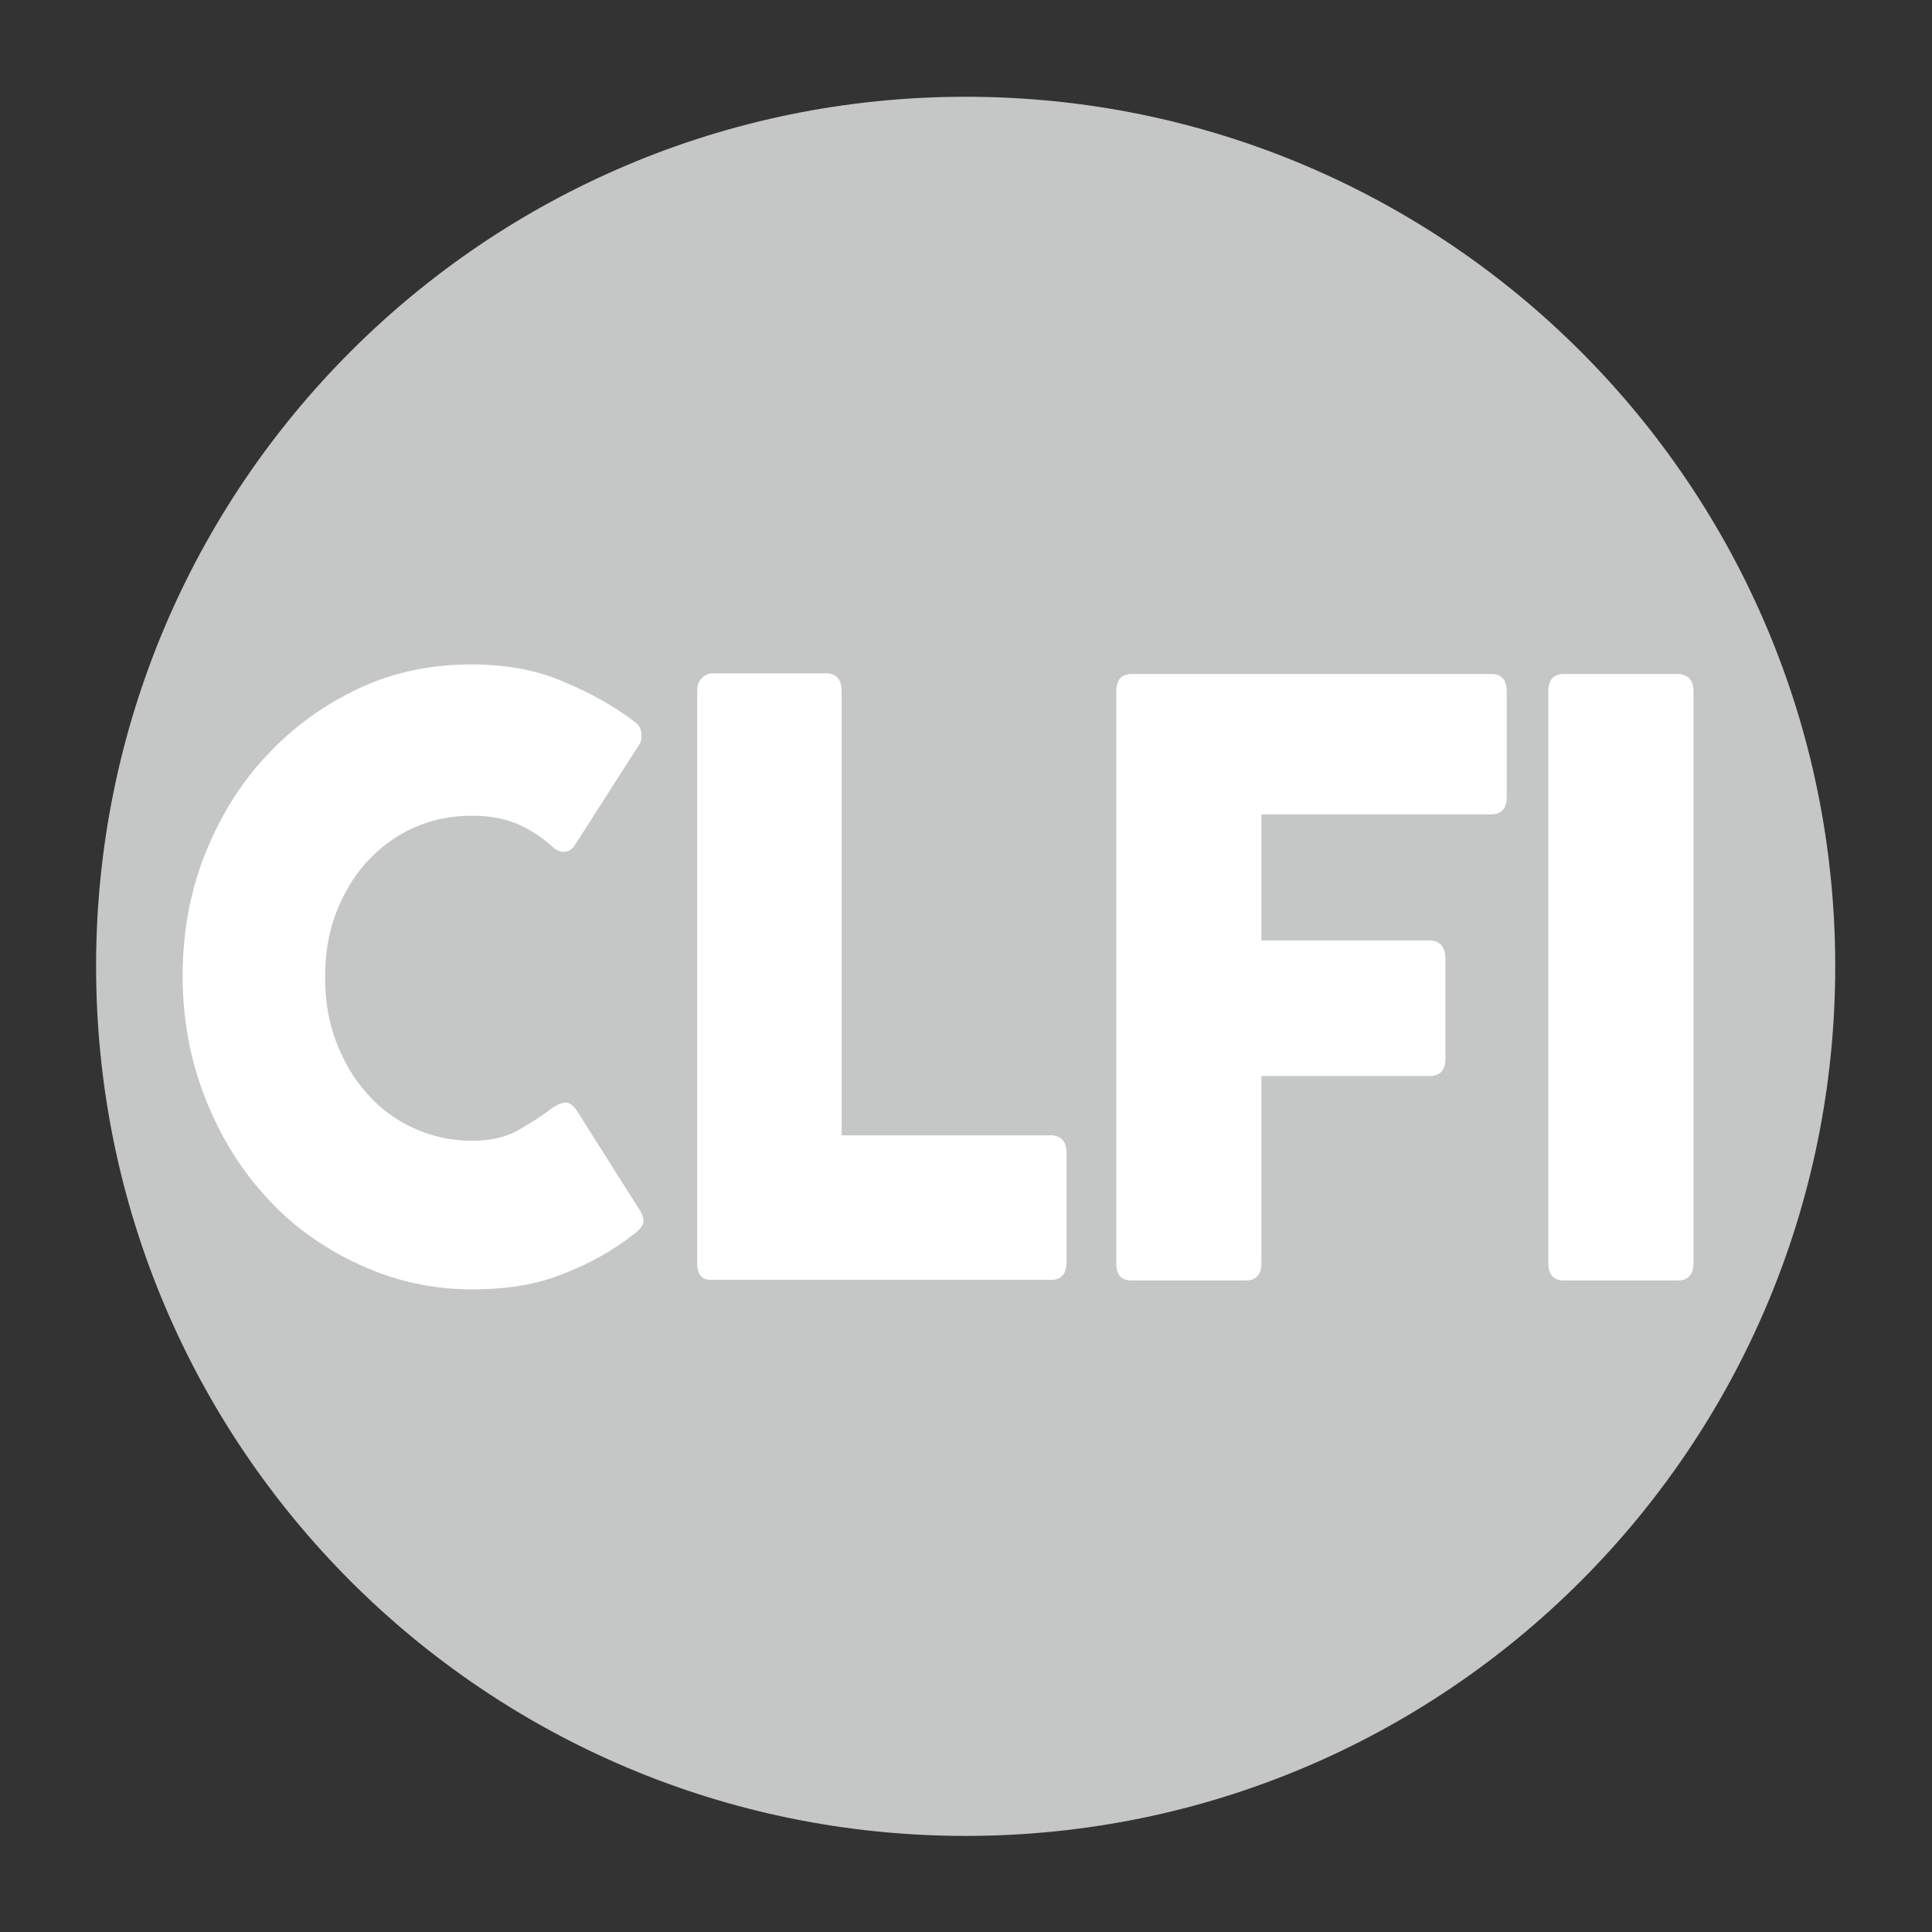 <?xml version="1.0" encoding="utf-8"?>
<!-- Generator: Adobe Illustrator 28.1.0, SVG Export Plug-In . SVG Version: 6.00 Build 0)  -->
<svg version="1.1" id="Layer_1" xmlns="http://www.w3.org/2000/svg" xmlns:xlink="http://www.w3.org/1999/xlink" x="0px" y="0px"
	 viewBox="0 0 28.35 28.35" style="enable-background:new 0 0 28.35 28.35;" xml:space="preserve">
<rect x="0" y="0" width="28.35" height="28.35" fill="#333333" stroke="none"/>
<style type="text/css">
	.st0{fill:#C5C7C7;}
	.st1{fill:#FFFFFF;}
</style>
<path class="st0" d="M14.17,1.42c-7.05,0-12.76,5.71-12.76,12.76s5.71,12.76,12.76,12.76s12.76-5.71,12.76-12.76
	S21.22,1.42,14.17,1.42z"/>
<g>
	<path class="st1" d="M8.06,16.29c0.08-0.06,0.15-0.1,0.22-0.11c0.07-0.01,0.12,0.03,0.18,0.11l0.91,1.44
		c0.06,0.09,0.08,0.16,0.07,0.21c-0.01,0.05-0.06,0.11-0.14,0.17c-0.29,0.23-0.64,0.43-1.03,0.58c-0.39,0.16-0.84,0.23-1.34,0.23
		c-0.58,0-1.13-0.12-1.65-0.36S4.3,18,3.92,17.58c-0.39-0.42-0.69-0.91-0.91-1.47c-0.22-0.56-0.33-1.16-0.33-1.79
		c0-0.64,0.11-1.24,0.33-1.79c0.22-0.55,0.52-1.04,0.91-1.45c0.39-0.42,0.84-0.74,1.35-0.98s1.06-0.35,1.65-0.35
		c0.5,0,0.95,0.08,1.34,0.25c0.39,0.16,0.75,0.36,1.05,0.59c0.06,0.04,0.09,0.09,0.1,0.16s0,0.12-0.02,0.16l-0.96,1.5
		c-0.04,0.06-0.1,0.09-0.16,0.09c-0.06,0-0.12-0.03-0.18-0.09c-0.18-0.16-0.37-0.27-0.55-0.34c-0.18-0.07-0.39-0.1-0.62-0.1
		c-0.31,0-0.59,0.06-0.86,0.18c-0.26,0.12-0.49,0.29-0.68,0.5c-0.19,0.21-0.34,0.46-0.45,0.75c-0.11,0.29-0.16,0.6-0.16,0.94
		s0.05,0.65,0.16,0.94c0.11,0.29,0.26,0.55,0.45,0.76c0.19,0.22,0.42,0.39,0.68,0.51s0.55,0.19,0.86,0.19
		c0.24,0,0.45-0.04,0.64-0.13C7.75,16.5,7.92,16.4,8.06,16.29z"/>
	<path class="st1" d="M10.23,18.53v-8.38c0-0.09,0.02-0.15,0.07-0.2s0.1-0.07,0.16-0.07h1.66c0.15,0,0.23,0.09,0.23,0.26v6.52h3.07
		c0.15,0,0.23,0.09,0.23,0.26v1.6c0,0.18-0.08,0.26-0.23,0.26h-4.96C10.3,18.79,10.23,18.71,10.23,18.53z"/>
	<path class="st1" d="M16.38,18.53v-8.38c0-0.18,0.08-0.26,0.23-0.26h5.27c0.16,0,0.23,0.09,0.23,0.26v1.54
		c0,0.18-0.08,0.26-0.23,0.26h-3.37v1.85h2.46c0.16,0,0.24,0.09,0.24,0.28v1.45c0,0.18-0.08,0.26-0.24,0.26h-2.46v2.74
		c0,0.18-0.08,0.26-0.24,0.26h-1.66C16.45,18.79,16.38,18.71,16.38,18.53z"/>
	<path class="st1" d="M22.72,18.53v-8.38c0-0.18,0.08-0.26,0.23-0.26h1.66c0.16,0,0.24,0.09,0.24,0.26v8.38
		c0,0.18-0.08,0.26-0.24,0.26h-1.66C22.8,18.79,22.72,18.71,22.72,18.53z"/>
</g>
</svg>
